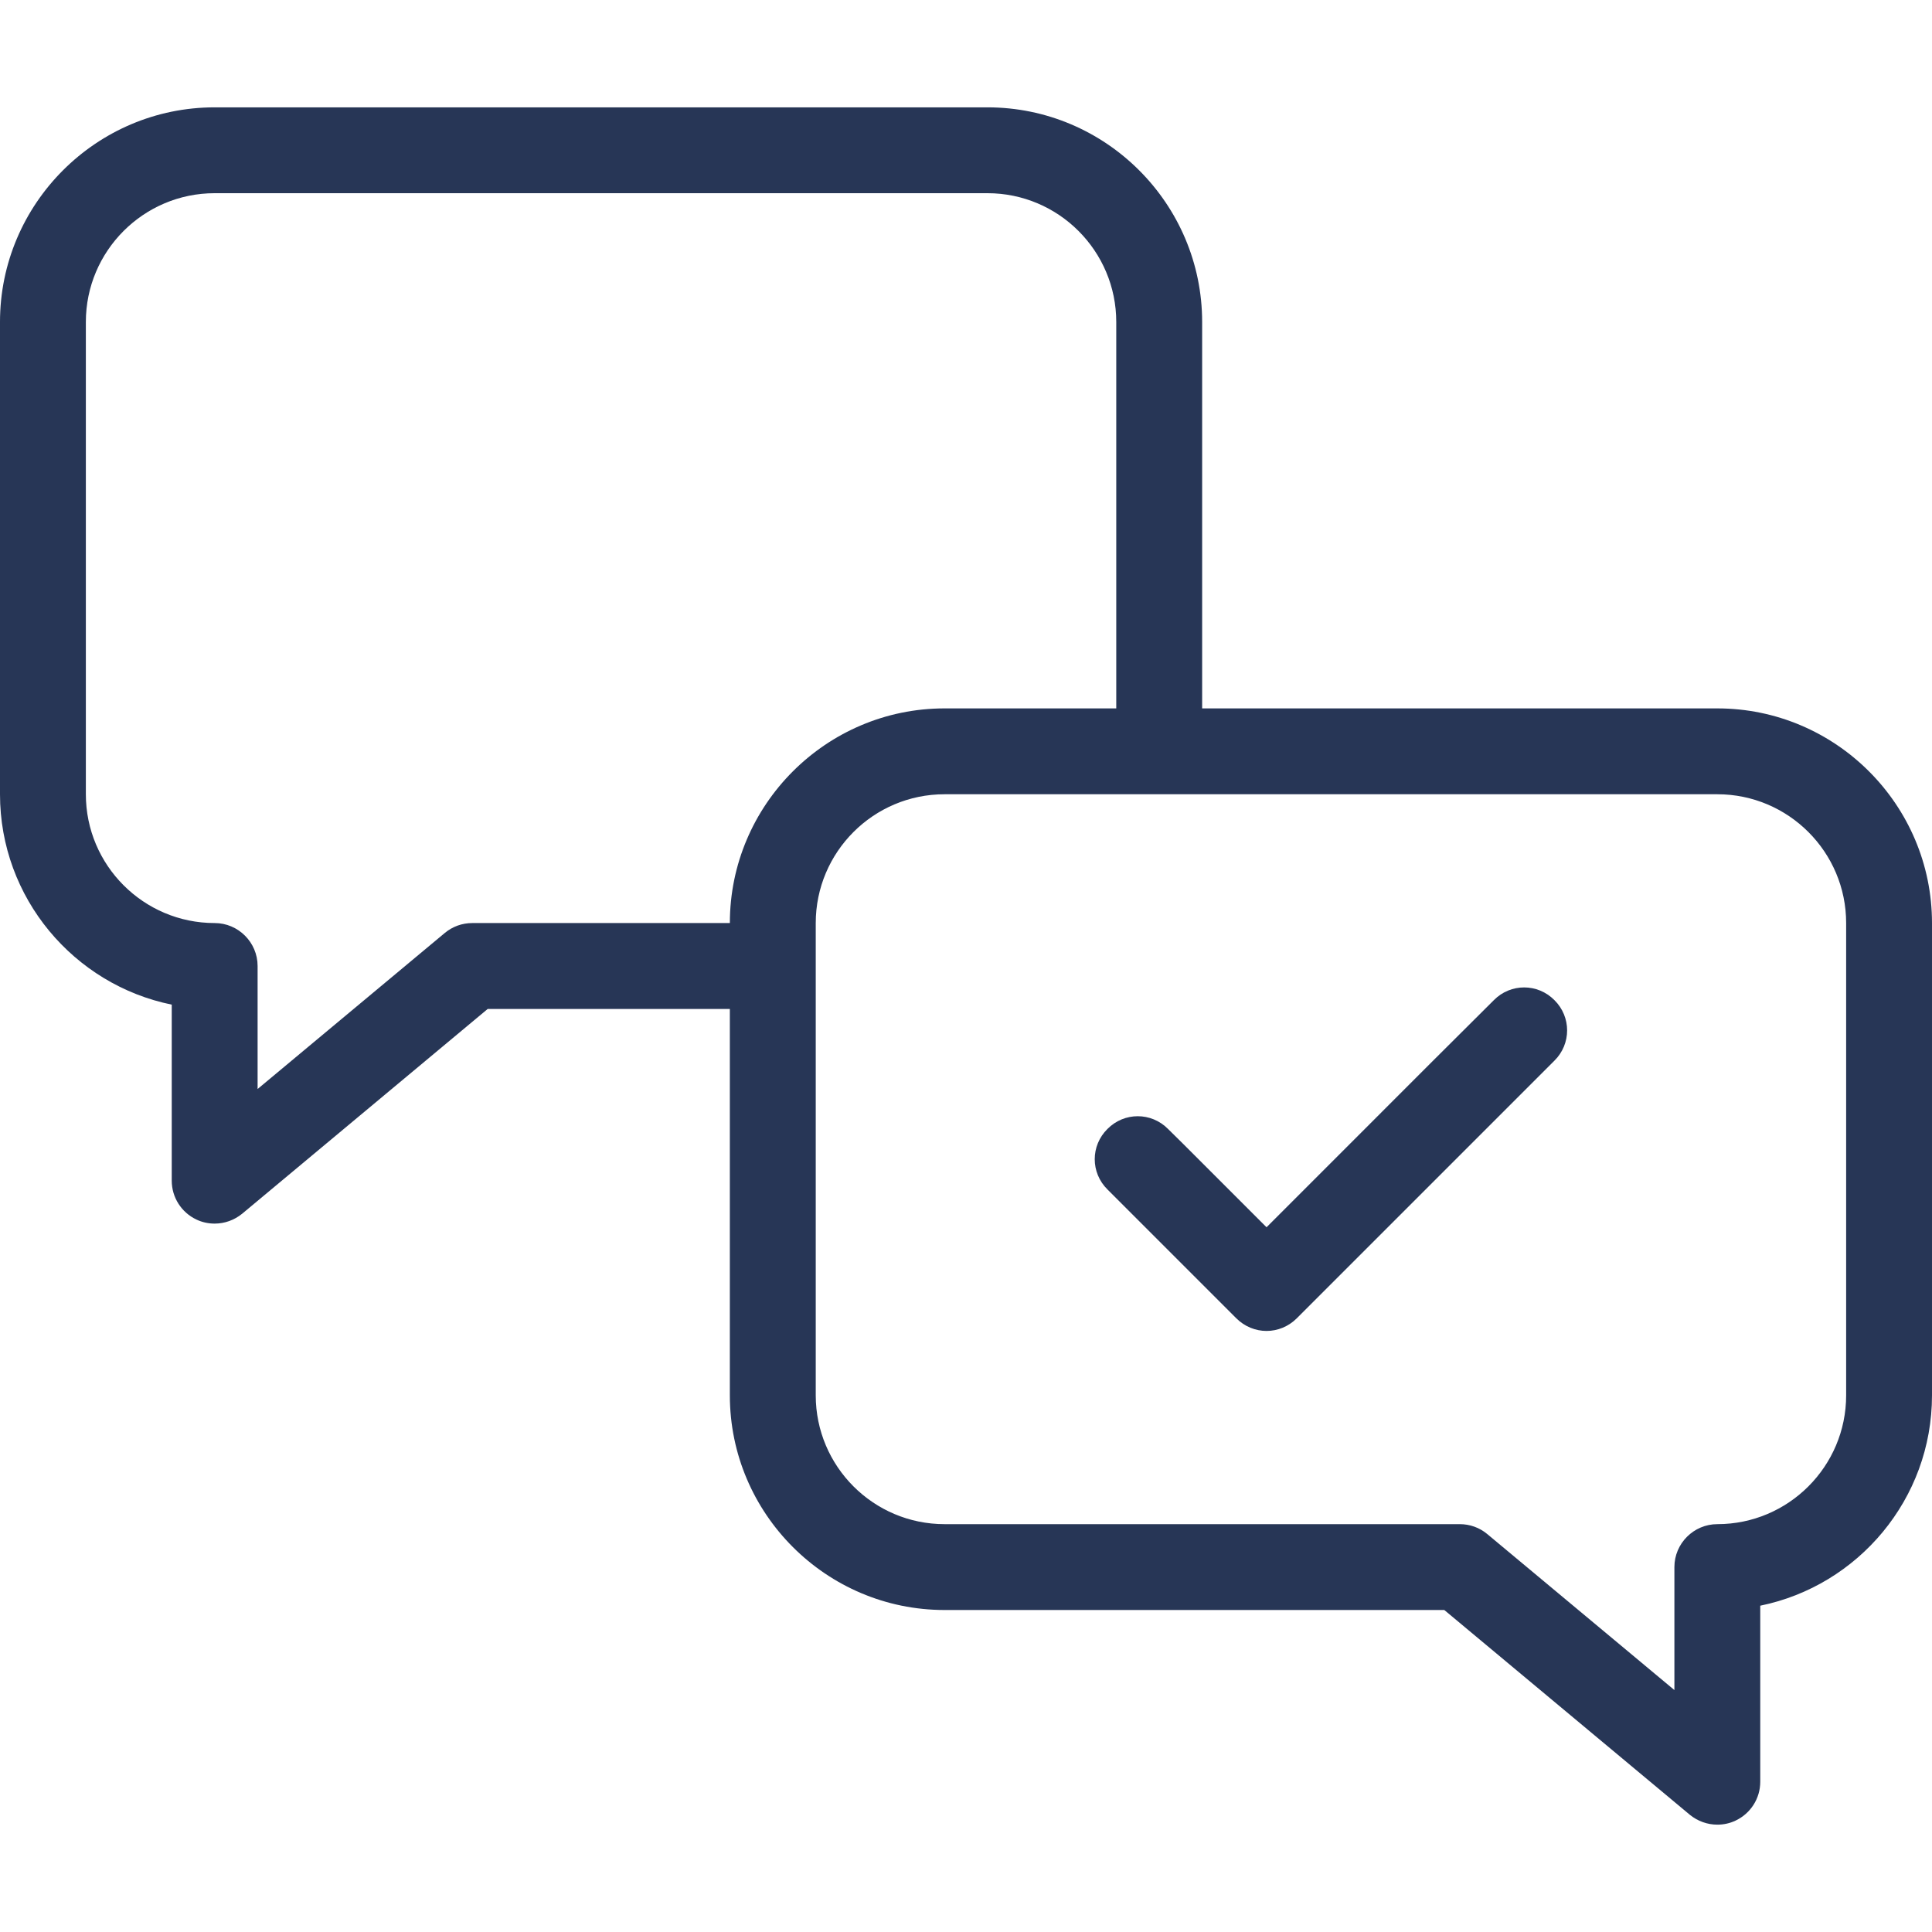 <?xml version="1.0" encoding="UTF-8" standalone="no"?><!DOCTYPE svg PUBLIC "-//W3C//DTD SVG 1.1//EN" "http://www.w3.org/Graphics/SVG/1.1/DTD/svg11.dtd"><svg width="100%" height="100%" viewBox="0 0 48 48" version="1.1" xmlns="http://www.w3.org/2000/svg" xmlns:xlink="http://www.w3.org/1999/xlink" xml:space="preserve" xmlns:serif="http://www.serif.com/" style="fill-rule:evenodd;clip-rule:evenodd;stroke-linejoin:round;stroke-miterlimit:2;"><rect id="Icon-Grid" serif:id="Icon Grid" x="0" y="0" width="48" height="48" style="fill:none;"/><g id="Healthcare-Law" serif:id="Healthcare Law"><g id="Negotiation"><path d="M42.667,17.6l-12.8,0l0,-9.6c0,-2.939 -2.395,-5.333 -5.334,-5.333l-19.2,0c-2.938,0 -5.333,2.394 -5.333,5.333l0,11.733c0,2.576 1.835,4.731 4.267,5.227l0,4.373c0,0.416 0.24,0.79 0.613,0.966c0.144,0.069 0.299,0.101 0.453,0.101c0.246,0 0.486,-0.085 0.683,-0.245l6.101,-5.088l6.016,0l0,9.6c0,2.938 2.395,5.333 5.334,5.333l12.416,0l6.101,5.088c0.197,0.16 0.437,0.245 0.683,0.245c0.154,0 0.309,-0.032 0.453,-0.101c0.373,-0.176 0.613,-0.549 0.613,-0.965l0,-4.374c2.432,-0.496 4.267,-2.65 4.267,-5.226l0,-11.734c0,-2.938 -2.395,-5.333 -5.333,-5.333Zm-24.534,5.333l-6.4,0c-0.25,0 -0.49,0.086 -0.682,0.246l-4.651,3.877l0,-3.056c0,-0.587 -0.48,-1.067 -1.067,-1.067c-1.765,0 -3.2,-1.434 -3.2,-3.2l0,-11.733c0,-1.765 1.435,-3.2 3.2,-3.2l19.2,0c1.766,0 3.2,1.435 3.2,3.2l0,9.6l-4.266,0c-2.939,0 -5.334,2.395 -5.334,5.333Zm27.734,11.734c0,1.765 -1.435,3.2 -3.2,3.2c-0.587,0 -1.067,0.48 -1.067,1.066l0,3.056l-4.651,-3.877c-0.192,-0.16 -0.432,-0.245 -0.682,-0.245l-12.8,0c-1.766,0 -3.2,-1.435 -3.2,-3.2l0,-11.734c0,-1.765 1.434,-3.2 3.2,-3.2l19.2,0c1.765,0 3.2,1.435 3.2,3.2l0,11.734Zm-7.248,-9.819c0.421,0.416 0.421,1.088 0,1.504l-6.4,6.4c-0.208,0.208 -0.48,0.315 -0.752,0.315c-0.272,0 -0.544,-0.107 -0.752,-0.315l-3.2,-3.2c-0.422,-0.416 -0.422,-1.088 0,-1.504c0.416,-0.421 1.088,-0.421 1.504,0l0.378,0.373l2.07,2.07l4.138,-4.139l1.51,-1.504c0.416,-0.421 1.088,-0.421 1.504,0Z" style="fill:#273656;fill-rule:nonzero;"/></g></g></svg>